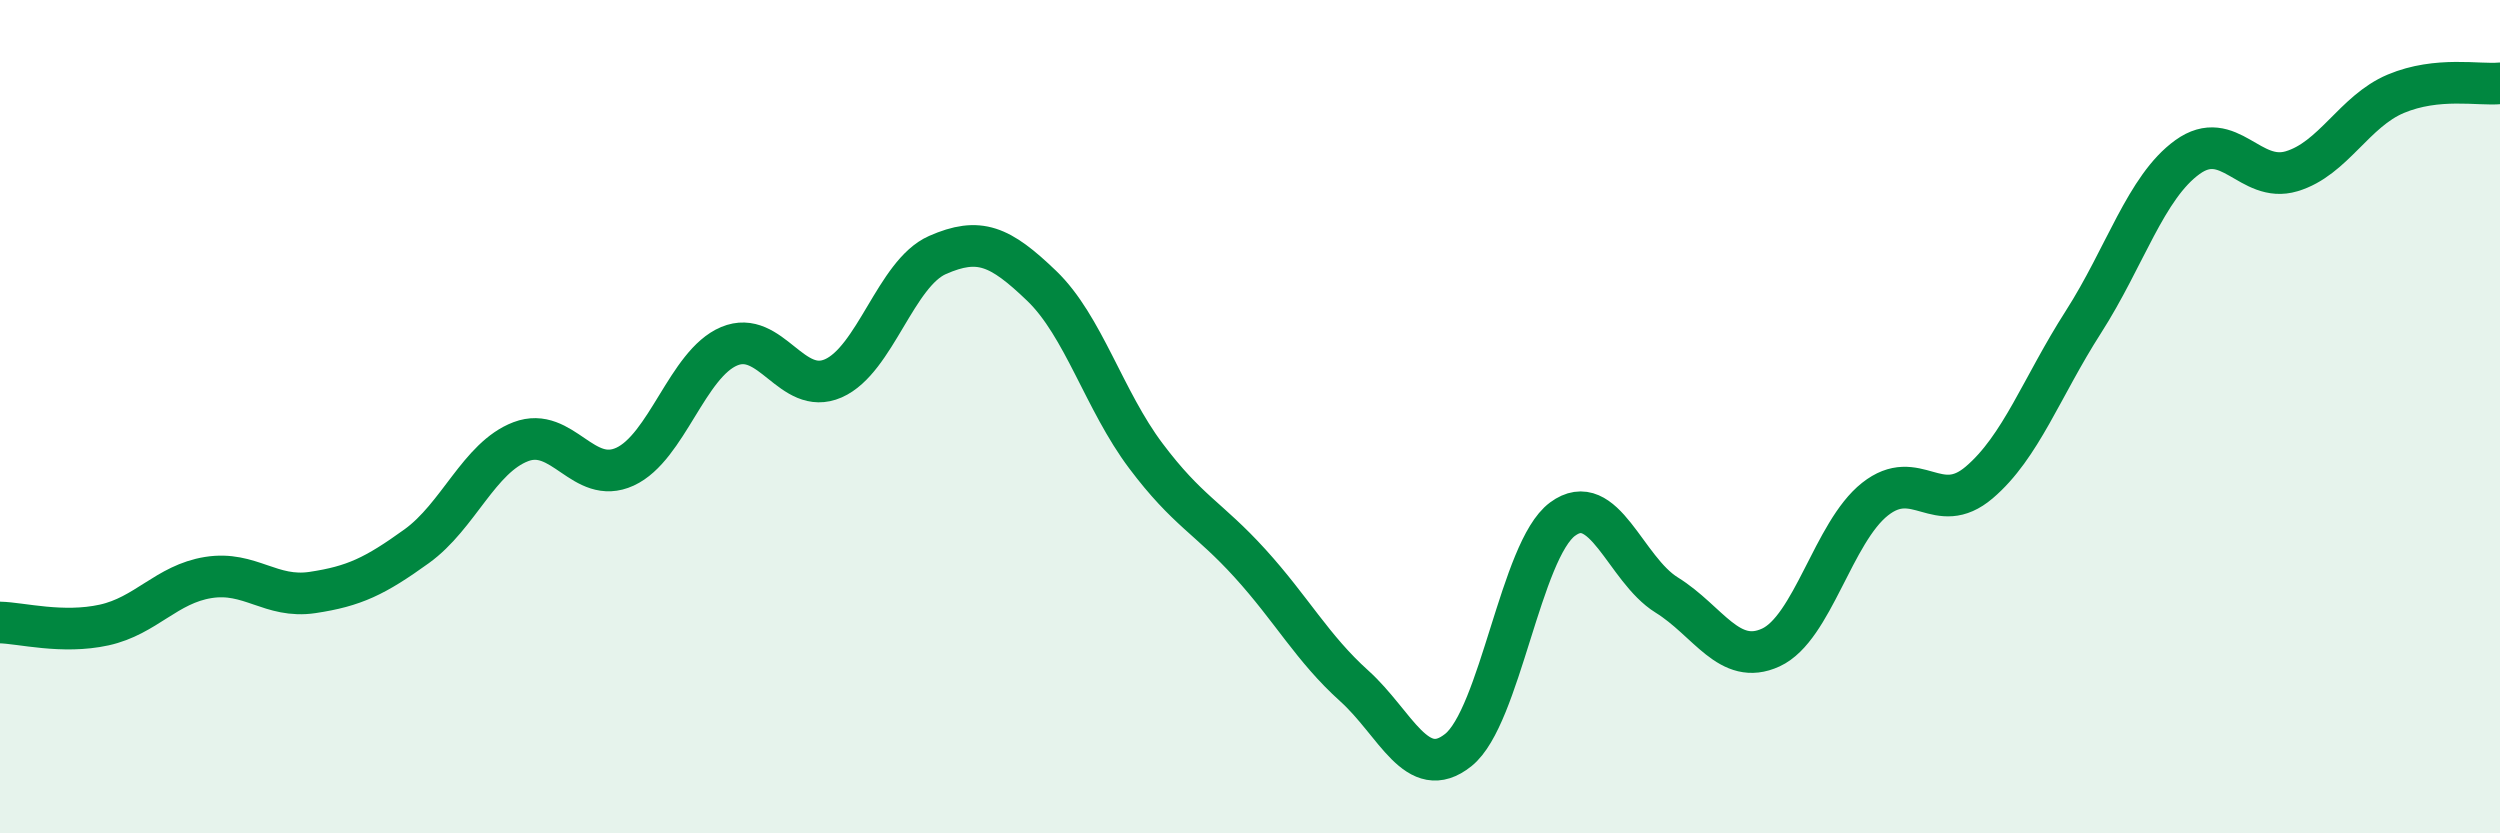 
    <svg width="60" height="20" viewBox="0 0 60 20" xmlns="http://www.w3.org/2000/svg">
      <path
        d="M 0,14.94 C 0.5,14.95 1.5,15.22 2.5,15 C 3.5,14.78 4,14.02 5,13.86 C 6,13.7 6.5,14.37 7.5,14.22 C 8.5,14.07 9,13.83 10,13.11 C 11,12.39 11.5,10.98 12.5,10.6 C 13.5,10.22 14,11.66 15,11.2 C 16,10.74 16.5,8.73 17.5,8.31 C 18.5,7.89 19,9.52 20,9.08 C 21,8.64 21.5,6.56 22.5,6.12 C 23.5,5.68 24,5.9 25,6.86 C 26,7.82 26.5,9.61 27.5,10.94 C 28.5,12.27 29,12.42 30,13.52 C 31,14.62 31.5,15.56 32.5,16.46 C 33.5,17.36 34,18.8 35,18 C 36,17.2 36.5,13.2 37.5,12.46 C 38.5,11.72 39,13.66 40,14.28 C 41,14.9 41.5,16 42.5,15.54 C 43.5,15.08 44,12.77 45,11.98 C 46,11.19 46.5,12.43 47.5,11.58 C 48.5,10.73 49,9.29 50,7.73 C 51,6.17 51.5,4.49 52.5,3.77 C 53.5,3.05 54,4.41 55,4.11 C 56,3.81 56.5,2.67 57.5,2.25 C 58.5,1.83 59.5,2.05 60,2L60 20L0 20Z"
        fill="#008740"
        opacity="0.1"
        stroke-linecap="round"
        stroke-linejoin="round"
      />
      <path
        d="M 0,14.94 C 0.5,14.95 1.5,15.22 2.5,15 C 3.5,14.78 4,14.02 5,13.86 C 6,13.7 6.5,14.37 7.5,14.22 C 8.5,14.07 9,13.83 10,13.11 C 11,12.39 11.5,10.98 12.5,10.6 C 13.5,10.22 14,11.66 15,11.2 C 16,10.74 16.5,8.73 17.5,8.31 C 18.5,7.89 19,9.52 20,9.08 C 21,8.64 21.5,6.56 22.5,6.12 C 23.5,5.68 24,5.9 25,6.86 C 26,7.82 26.5,9.61 27.5,10.94 C 28.5,12.27 29,12.42 30,13.52 C 31,14.62 31.5,15.56 32.5,16.46 C 33.5,17.36 34,18.8 35,18 C 36,17.2 36.5,13.2 37.5,12.46 C 38.5,11.72 39,13.66 40,14.28 C 41,14.9 41.5,16 42.5,15.54 C 43.5,15.08 44,12.77 45,11.98 C 46,11.19 46.5,12.43 47.5,11.58 C 48.5,10.73 49,9.29 50,7.73 C 51,6.17 51.5,4.49 52.5,3.77 C 53.5,3.05 54,4.41 55,4.11 C 56,3.81 56.5,2.67 57.5,2.25 C 58.5,1.83 59.5,2.05 60,2"
        stroke="#008740"
        stroke-width="1"
        fill="none"
        stroke-linecap="round"
        stroke-linejoin="round"
      />
    </svg>
  